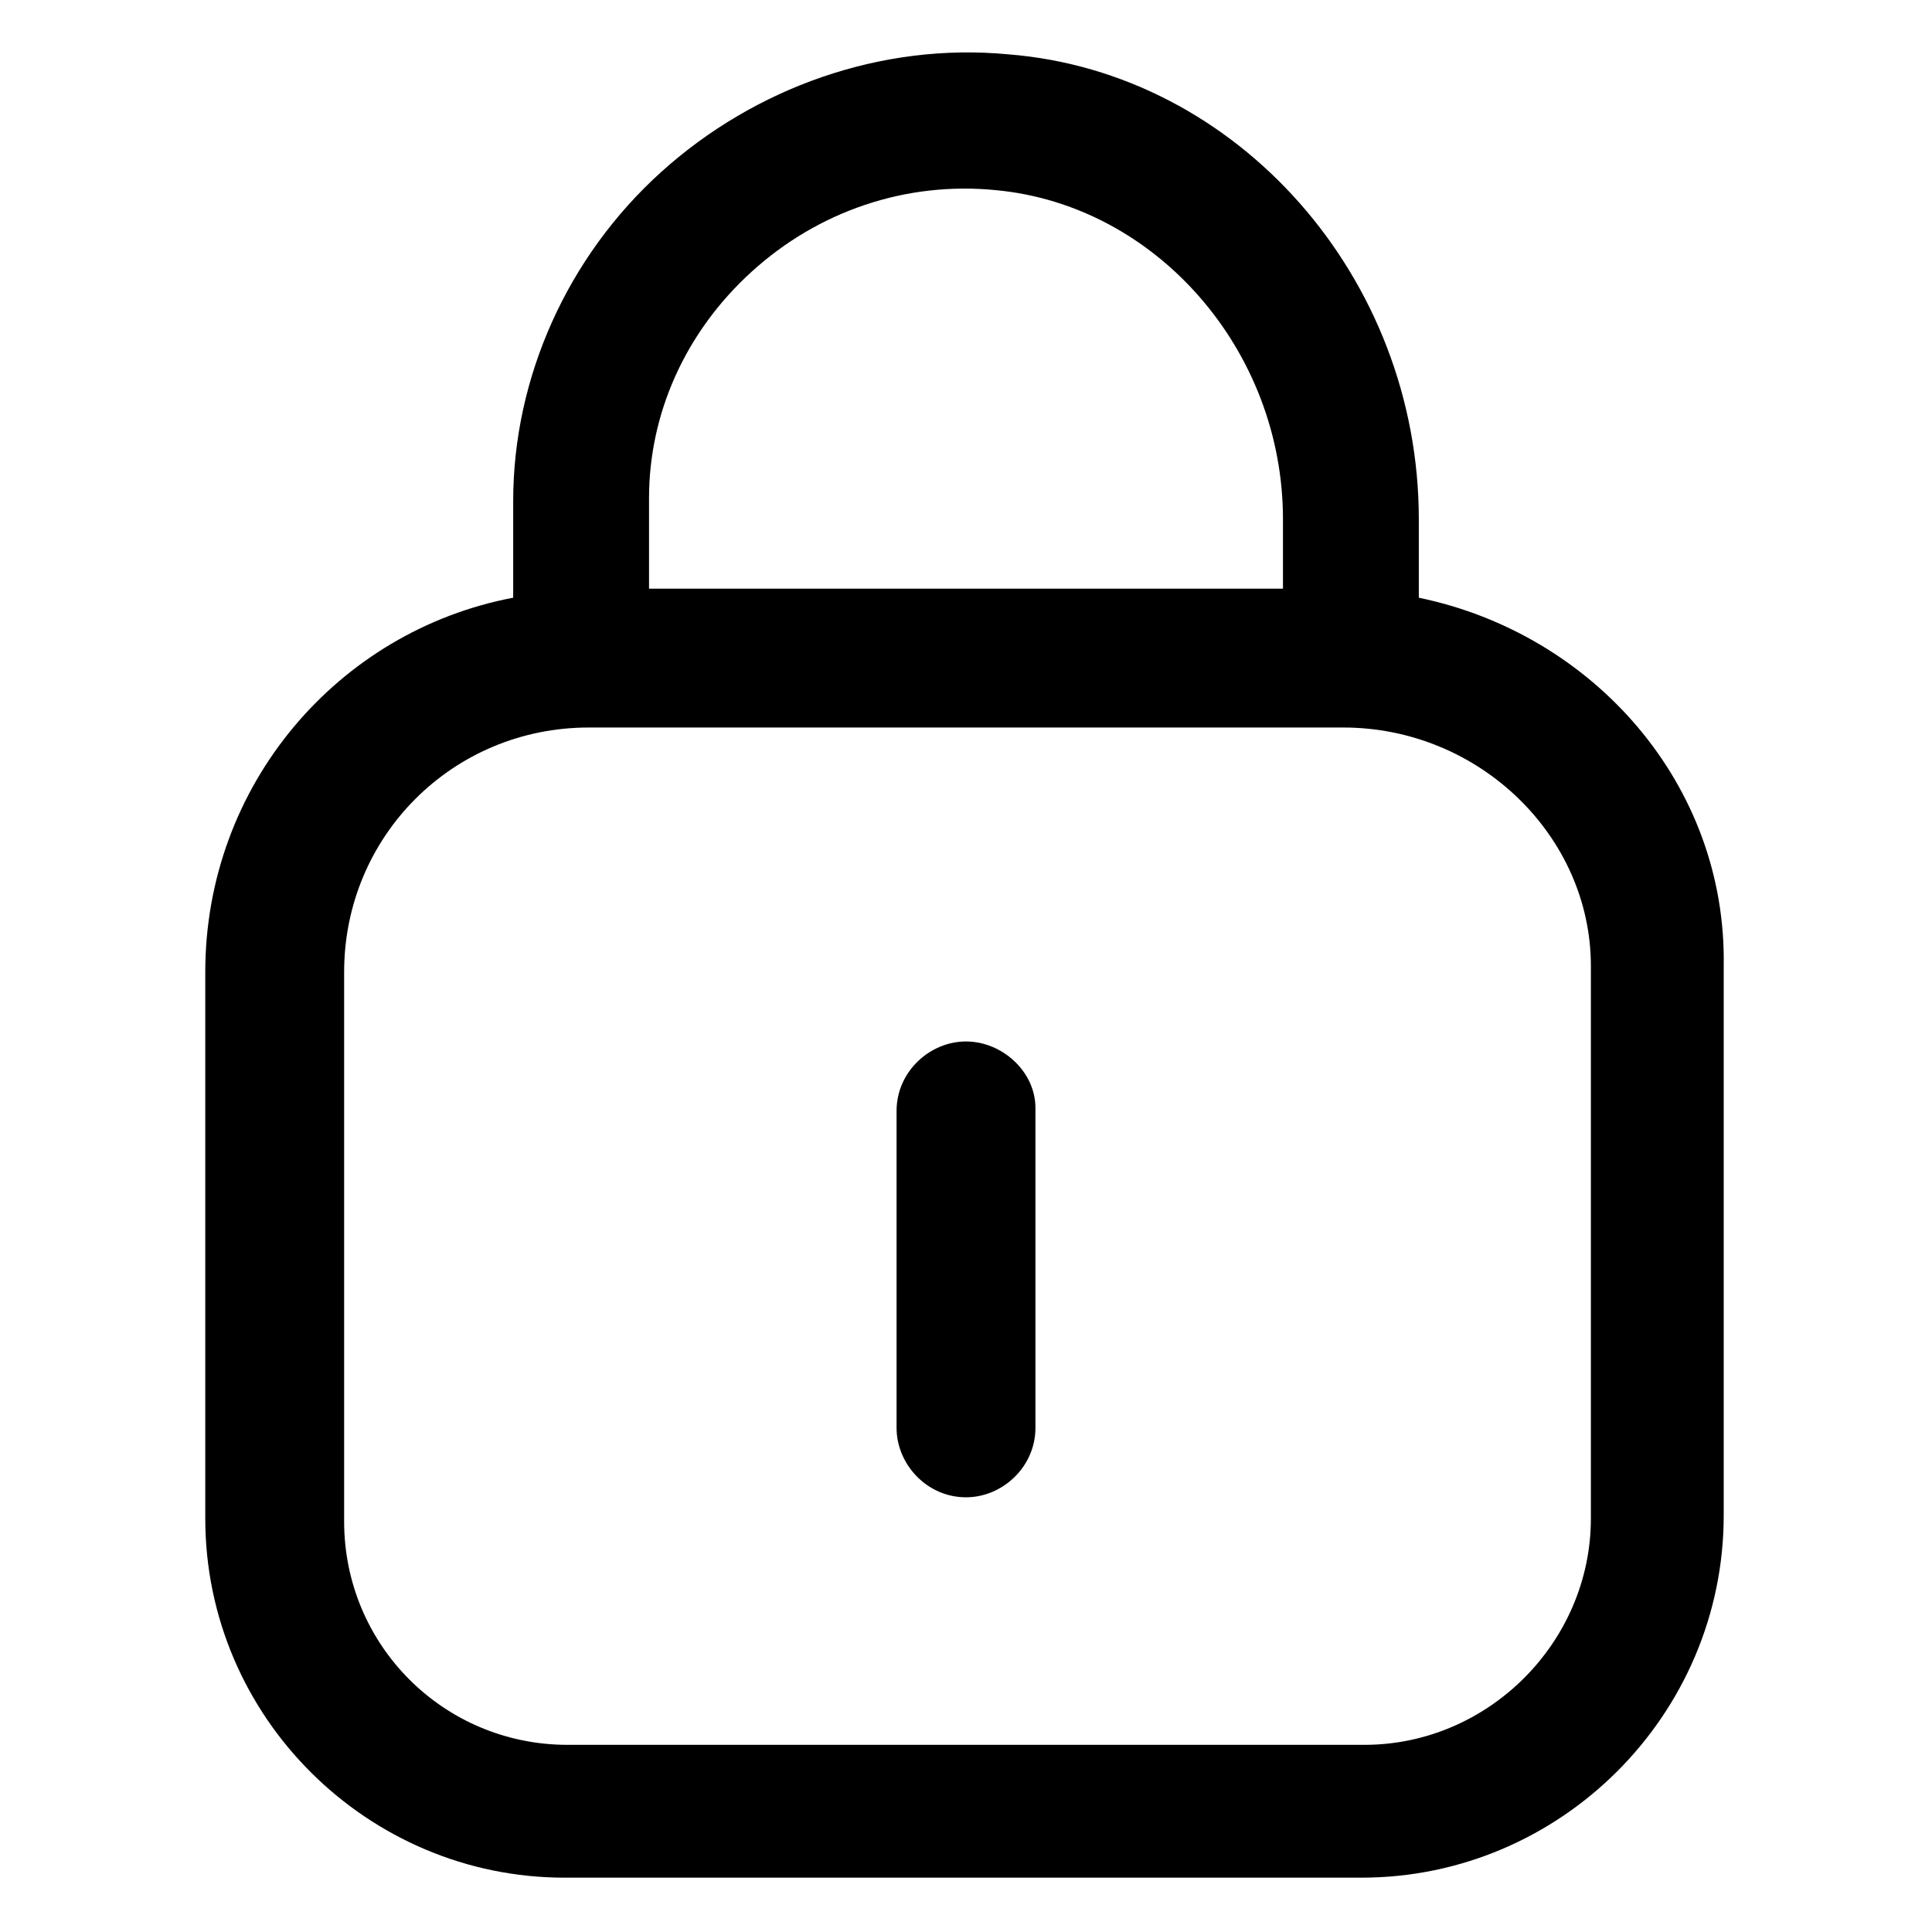 <?xml version="1.0" encoding="utf-8"?>
<!-- Generator: Adobe Illustrator 22.0.0, SVG Export Plug-In . SVG Version: 6.00 Build 0)  -->
<svg version="1.1" id="lni_lni-lock-alt" xmlns="http://www.w3.org/2000/svg" xmlns:xlink="http://www.w3.org/1999/xlink" x="0px"
	 y="0px" viewBox="0 0 64 64" style="enable-background:new 0 0 64 64;" xml:space="preserve">
<g>
	<path d="M47,19.8v-2.6c0-8-6-14.8-13.6-15.4c-4.2-0.4-8.4,1.1-11.5,3.9C18.8,8.5,17,12.5,17,16.6v3.2C11.2,20.9,6.8,26,6.8,32.2
		v18.1c0,6.6,5.4,11.9,11.9,11.9h26.4c6.6,0,12-5.4,12-12V32C57.2,26,52.8,21,47,19.8z M24.9,9c2.2-2,5.1-3,8.1-2.7
		c5.3,0.5,9.5,5.3,9.5,10.9v2.3H21.5v-3C21.5,13.7,22.7,11,24.9,9z M52.7,50.3c0,4.1-3.4,7.5-7.5,7.5H18.8c-4.1,0-7.4-3.3-7.4-7.4
		V32.2c0-4.5,3.6-8.1,8.1-8.1h25c4.5,0,8.2,3.6,8.2,7.9V50.3z"/>
	<path d="M32,34.5c-1.2,0-2.3,1-2.3,2.3v10.5c0,1.2,1,2.3,2.3,2.3c1.2,0,2.3-1,2.3-2.3V36.7C34.3,35.5,33.2,34.5,32,34.5z"/>
</g>
</svg>
